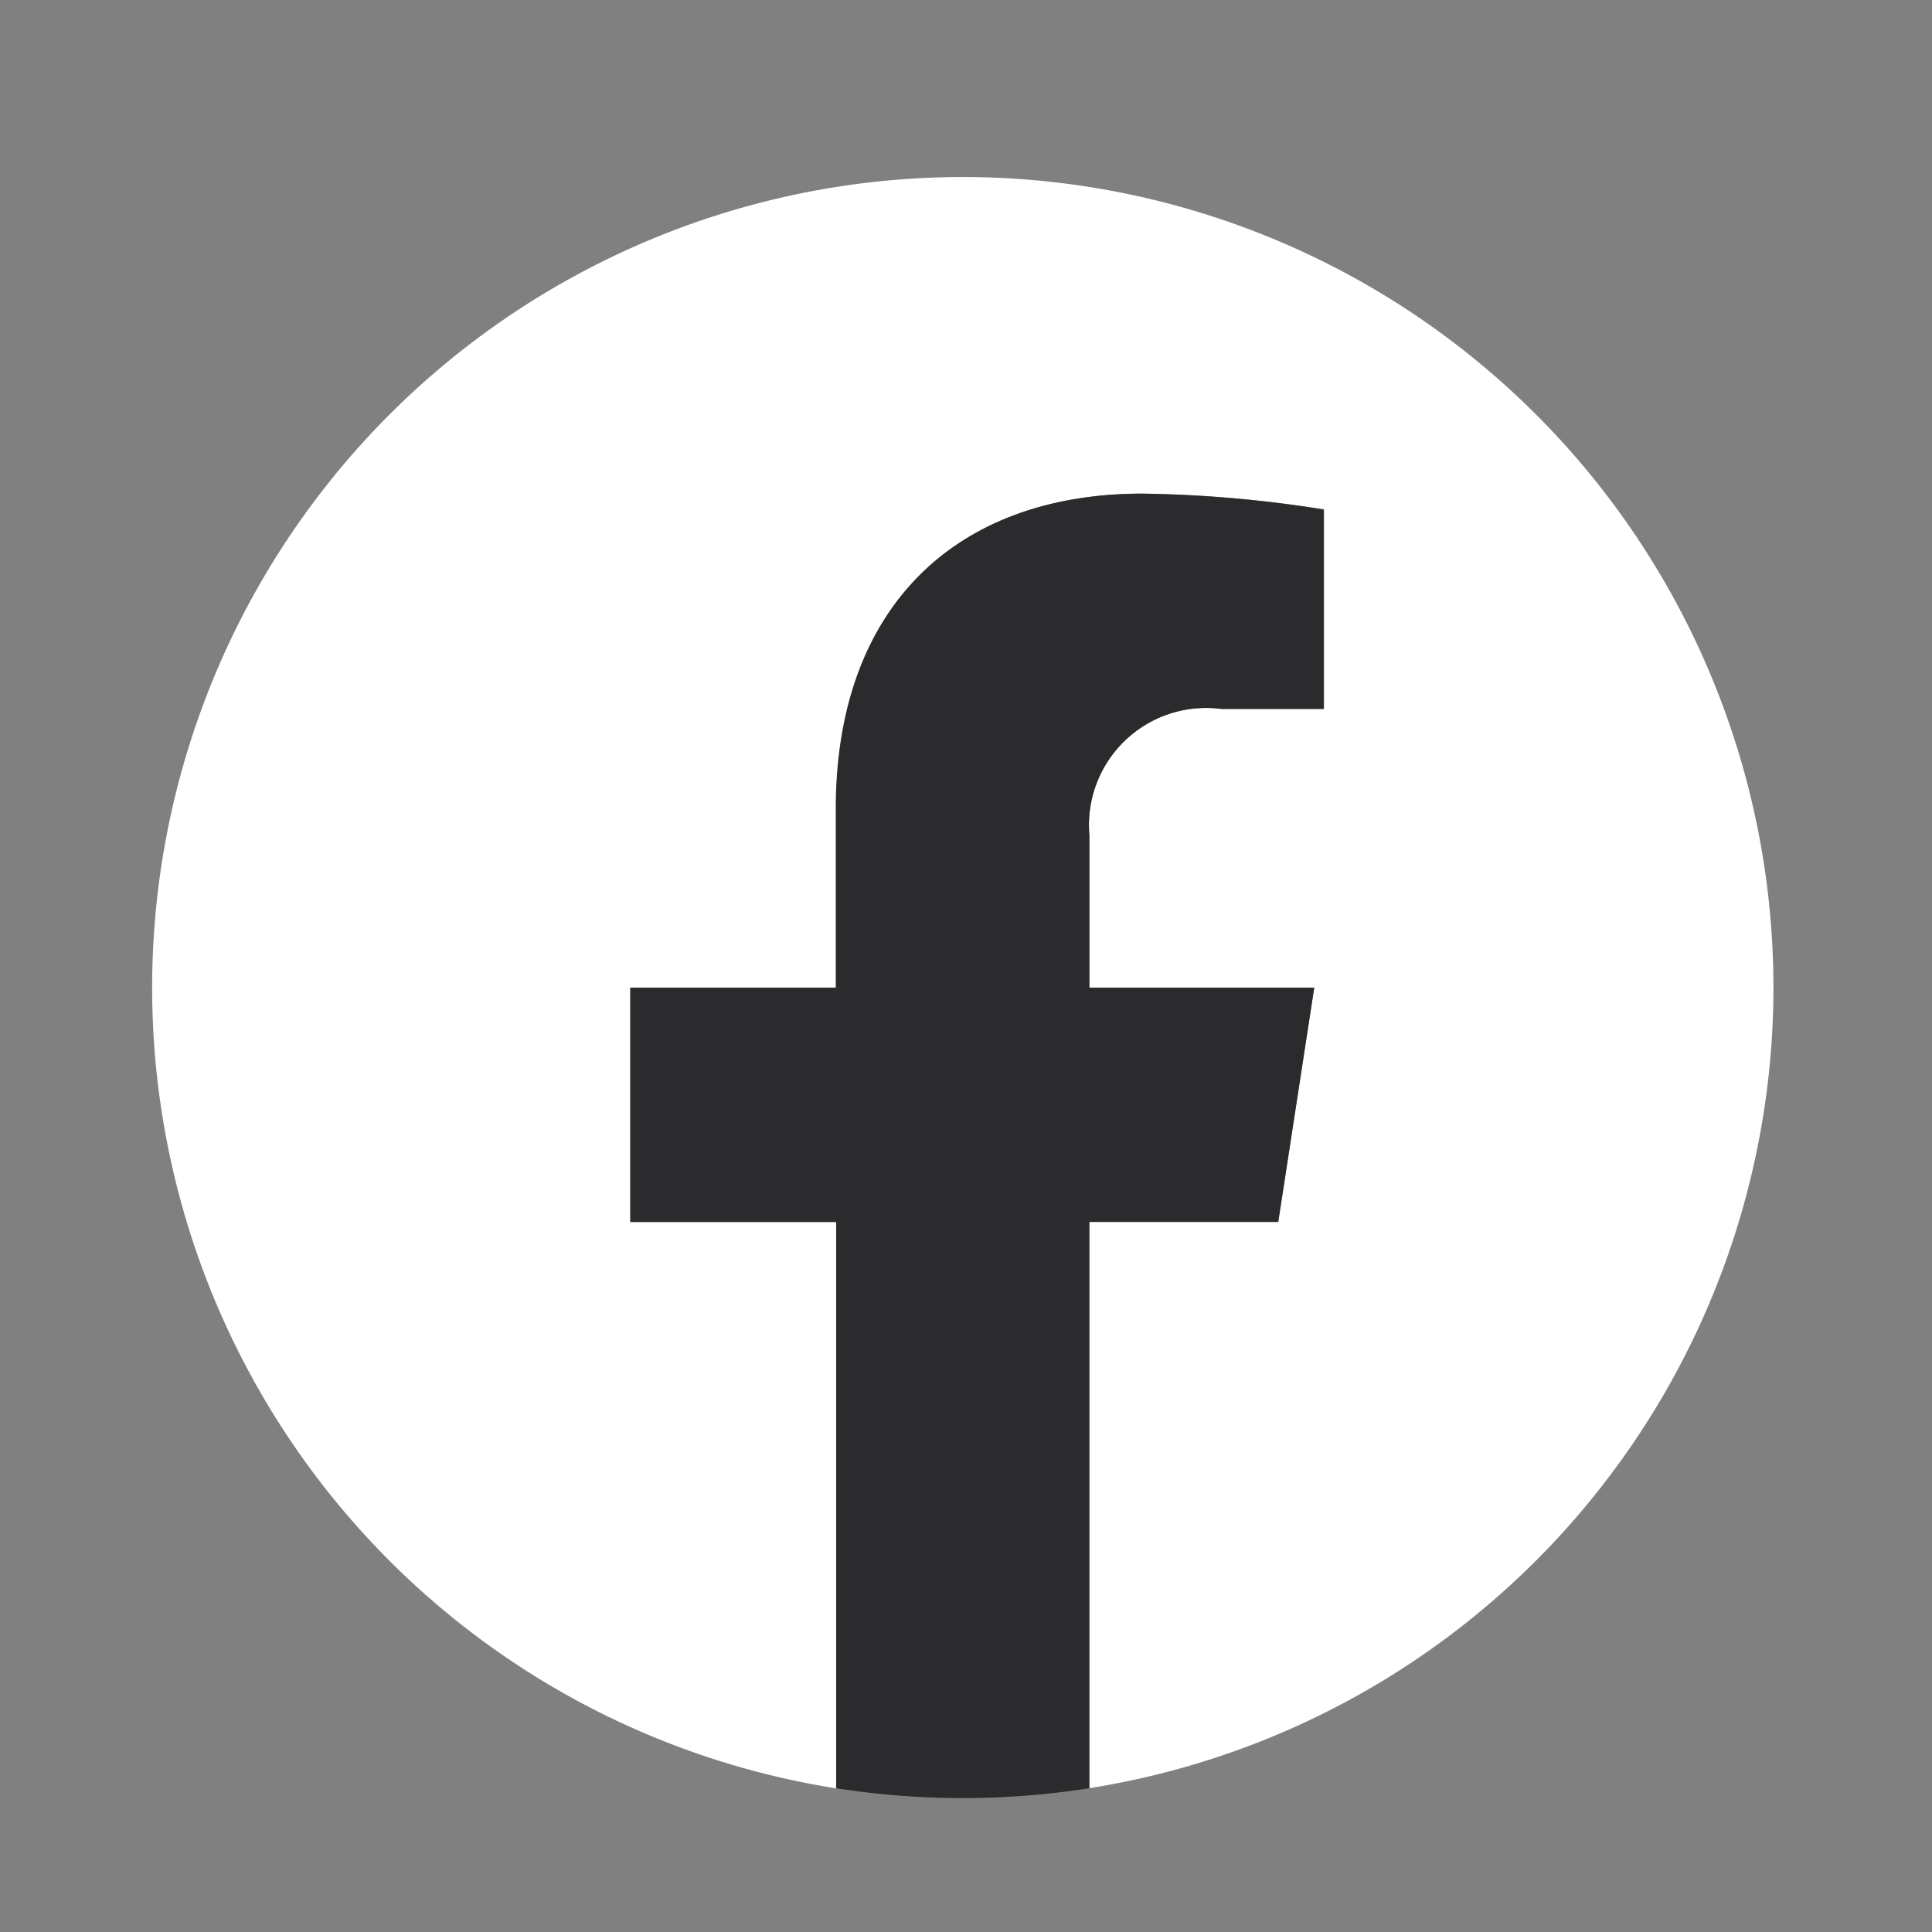 <svg xmlns="http://www.w3.org/2000/svg" xmlns:xlink="http://www.w3.org/1999/xlink" width="29" height="29" viewBox="0 0 29 29">
  <rect x="0" y="0" width="29" height="29" fill="#808080" stroke="none"/>
  <defs>
    <clipPath id="clip-path">
      <rect id="Rechteck_378" data-name="Rechteck 378" width="29" height="29" fill="none"/>
    </clipPath>
  </defs>
  <g id="Gruppe_345" data-name="Gruppe 345" transform="translate(47.917 -0.422)">
    <g id="Gruppe_344" data-name="Gruppe 344" transform="translate(-47.917 0.422)" clip-path="url(#clip-path)">
      <path id="Pfad_221" data-name="Pfad 221" d="M24.336,12.168a12.168,12.168,0,1,0-14.069,12.02v-8.5H7.177V12.168h3.09V9.487c0-3.05,1.817-4.734,4.6-4.734a18.712,18.712,0,0,1,2.724.238V7.985H16.052a1.759,1.759,0,0,0-1.983,1.9v2.283h3.375L16.9,15.685H14.069v8.5a12.171,12.171,0,0,0,10.267-12.02" transform="translate(2.284 2.656)" fill="#fff"/>
      <path id="Pfad_222" data-name="Pfad 222" d="M311.727,210.932l.539-3.517h-3.375v-2.283a1.759,1.759,0,0,1,1.983-1.9h1.534v-2.994a18.712,18.712,0,0,0-2.724-.238c-2.779,0-4.6,1.685-4.6,4.734v2.681H302v3.517h3.09v8.5a12.293,12.293,0,0,0,3.8,0v-8.5Z" transform="translate(-292.539 -192.59)" fill="#2b2b2e"/>
    </g>
  </g>
</svg>

